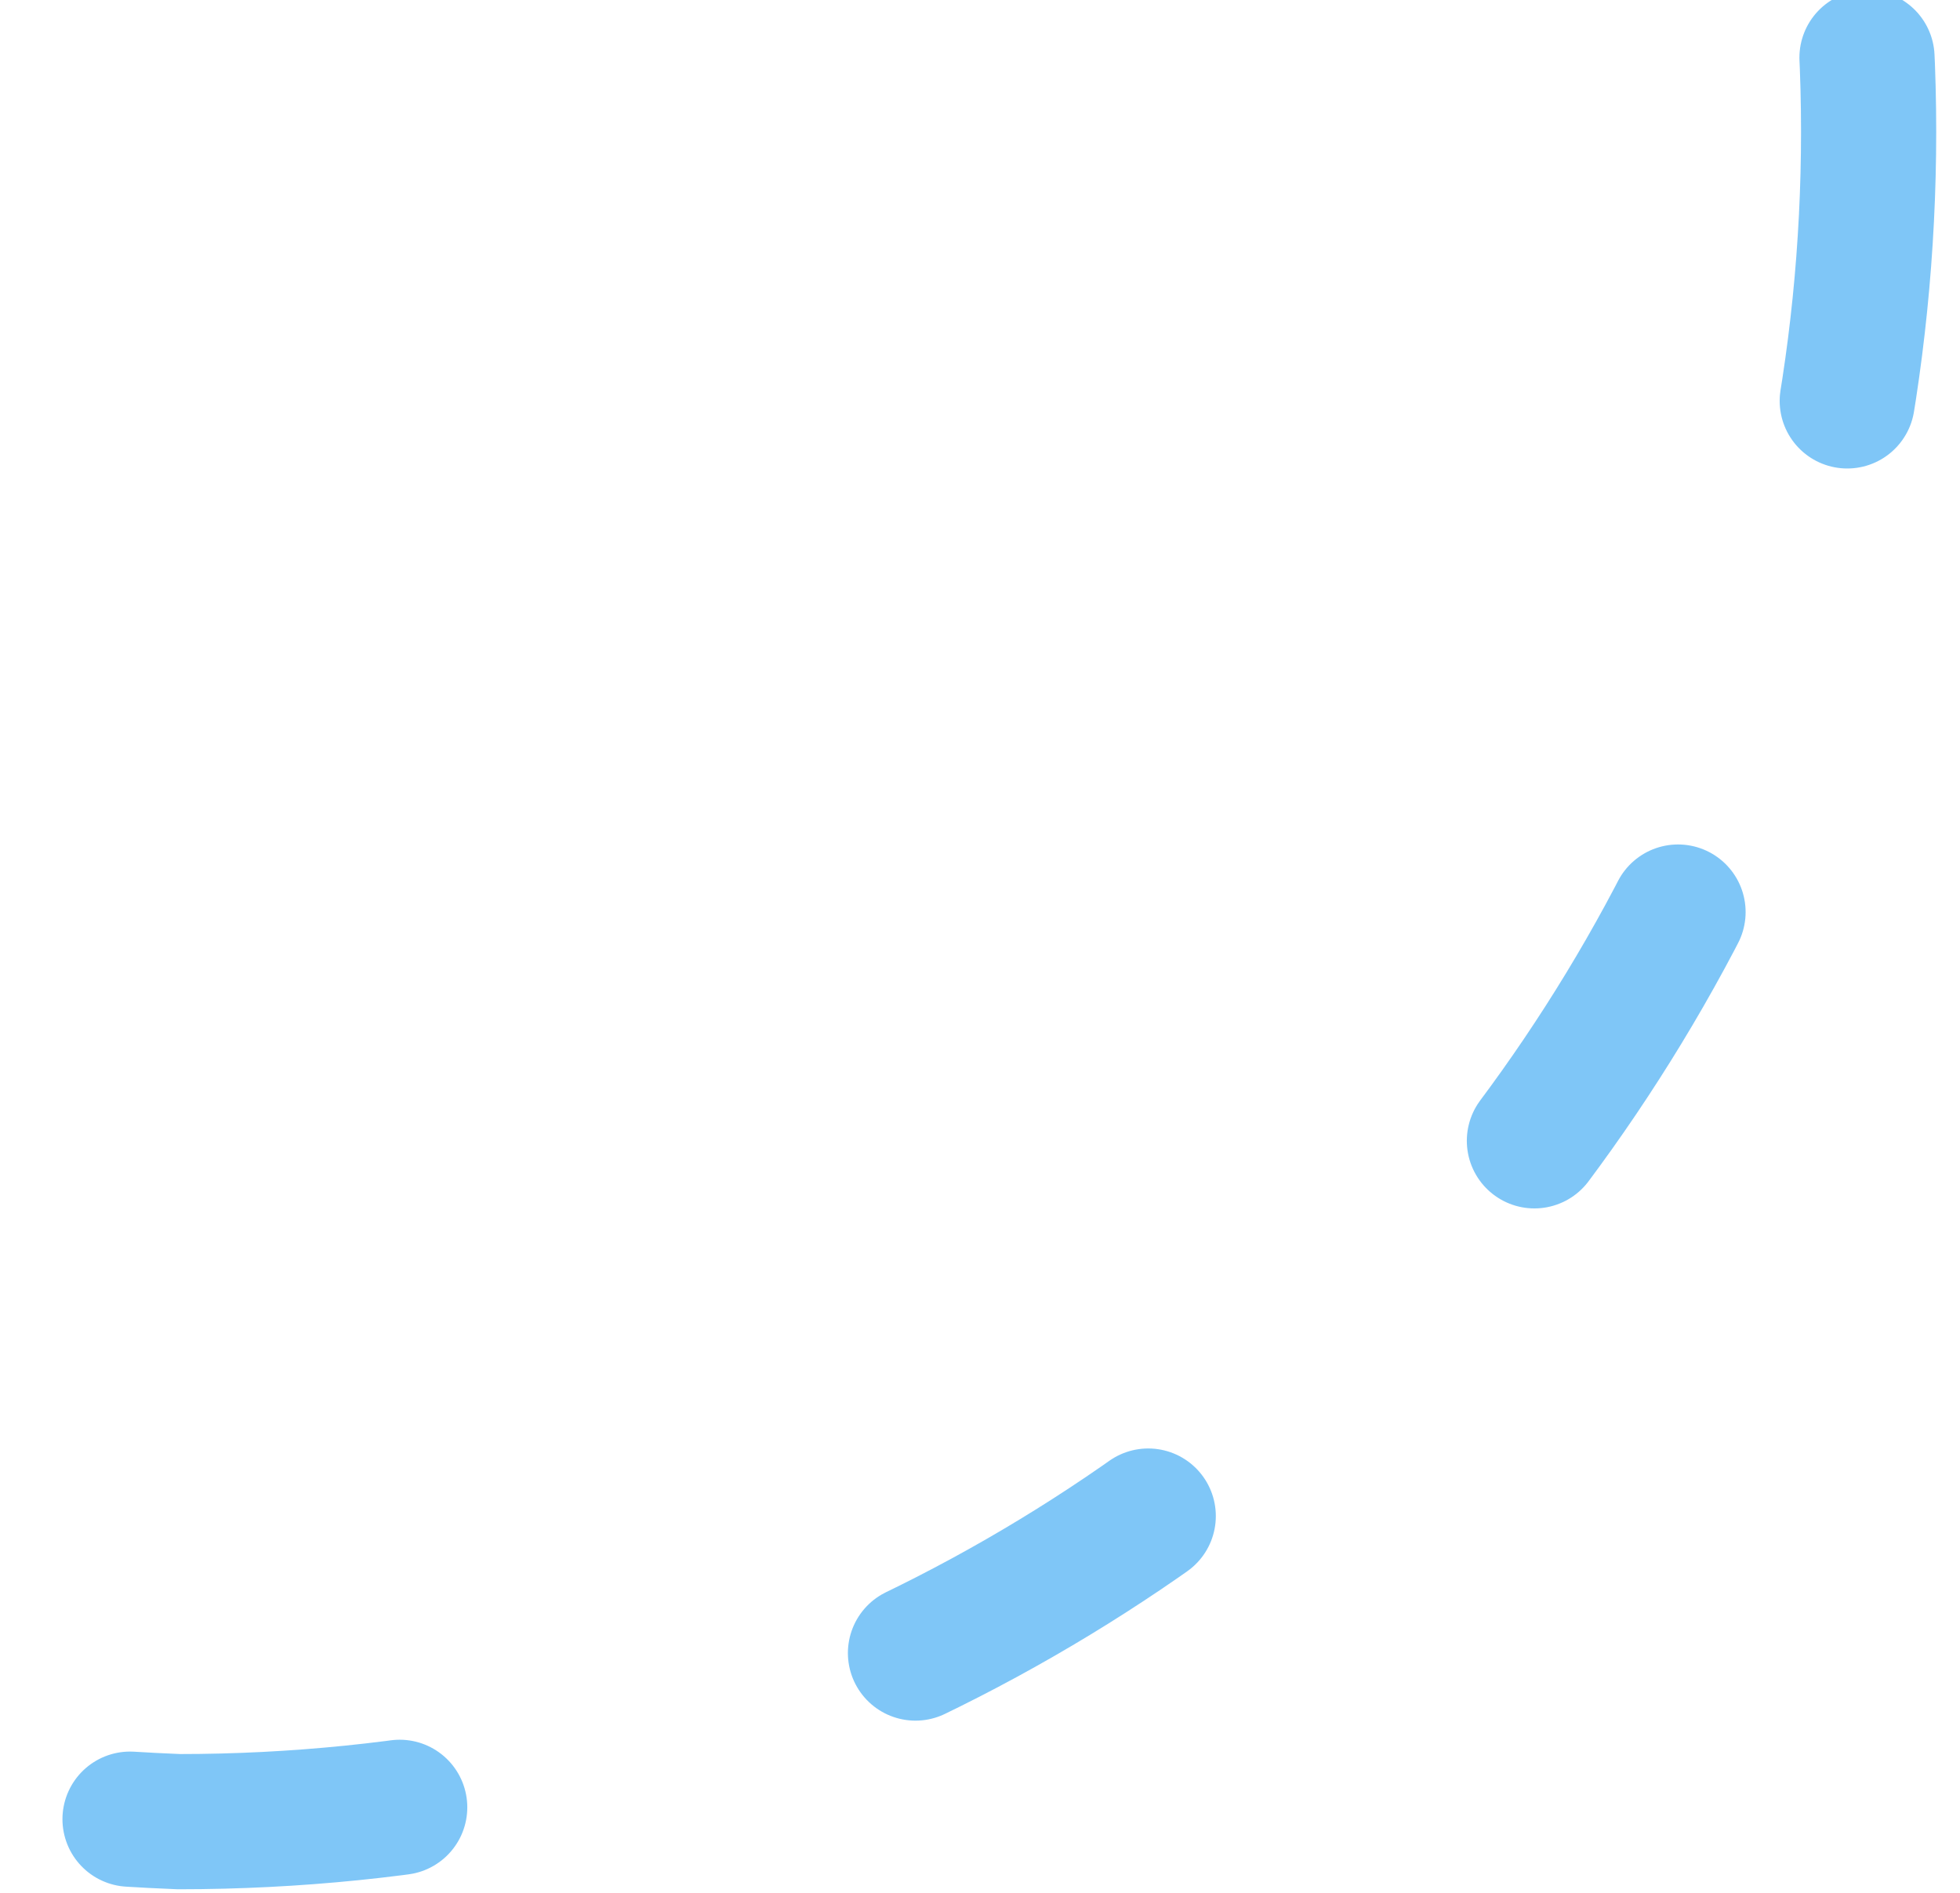<svg width="29" height="28" viewBox="0 0 29 28" xmlns="http://www.w3.org/2000/svg">
    <path d="M27.648 1.947c0 13.808-11.193 25-25 25-33.162-1.316-33.153-48.688 0-50 13.807 0 25 11.193 25 25z" stroke="#008FF0" stroke-width="2" fill="none" fill-rule="evenodd" opacity=".5" stroke-dasharray="4,8" stroke-linecap="round" stroke-linejoin="round"/>
</svg>
